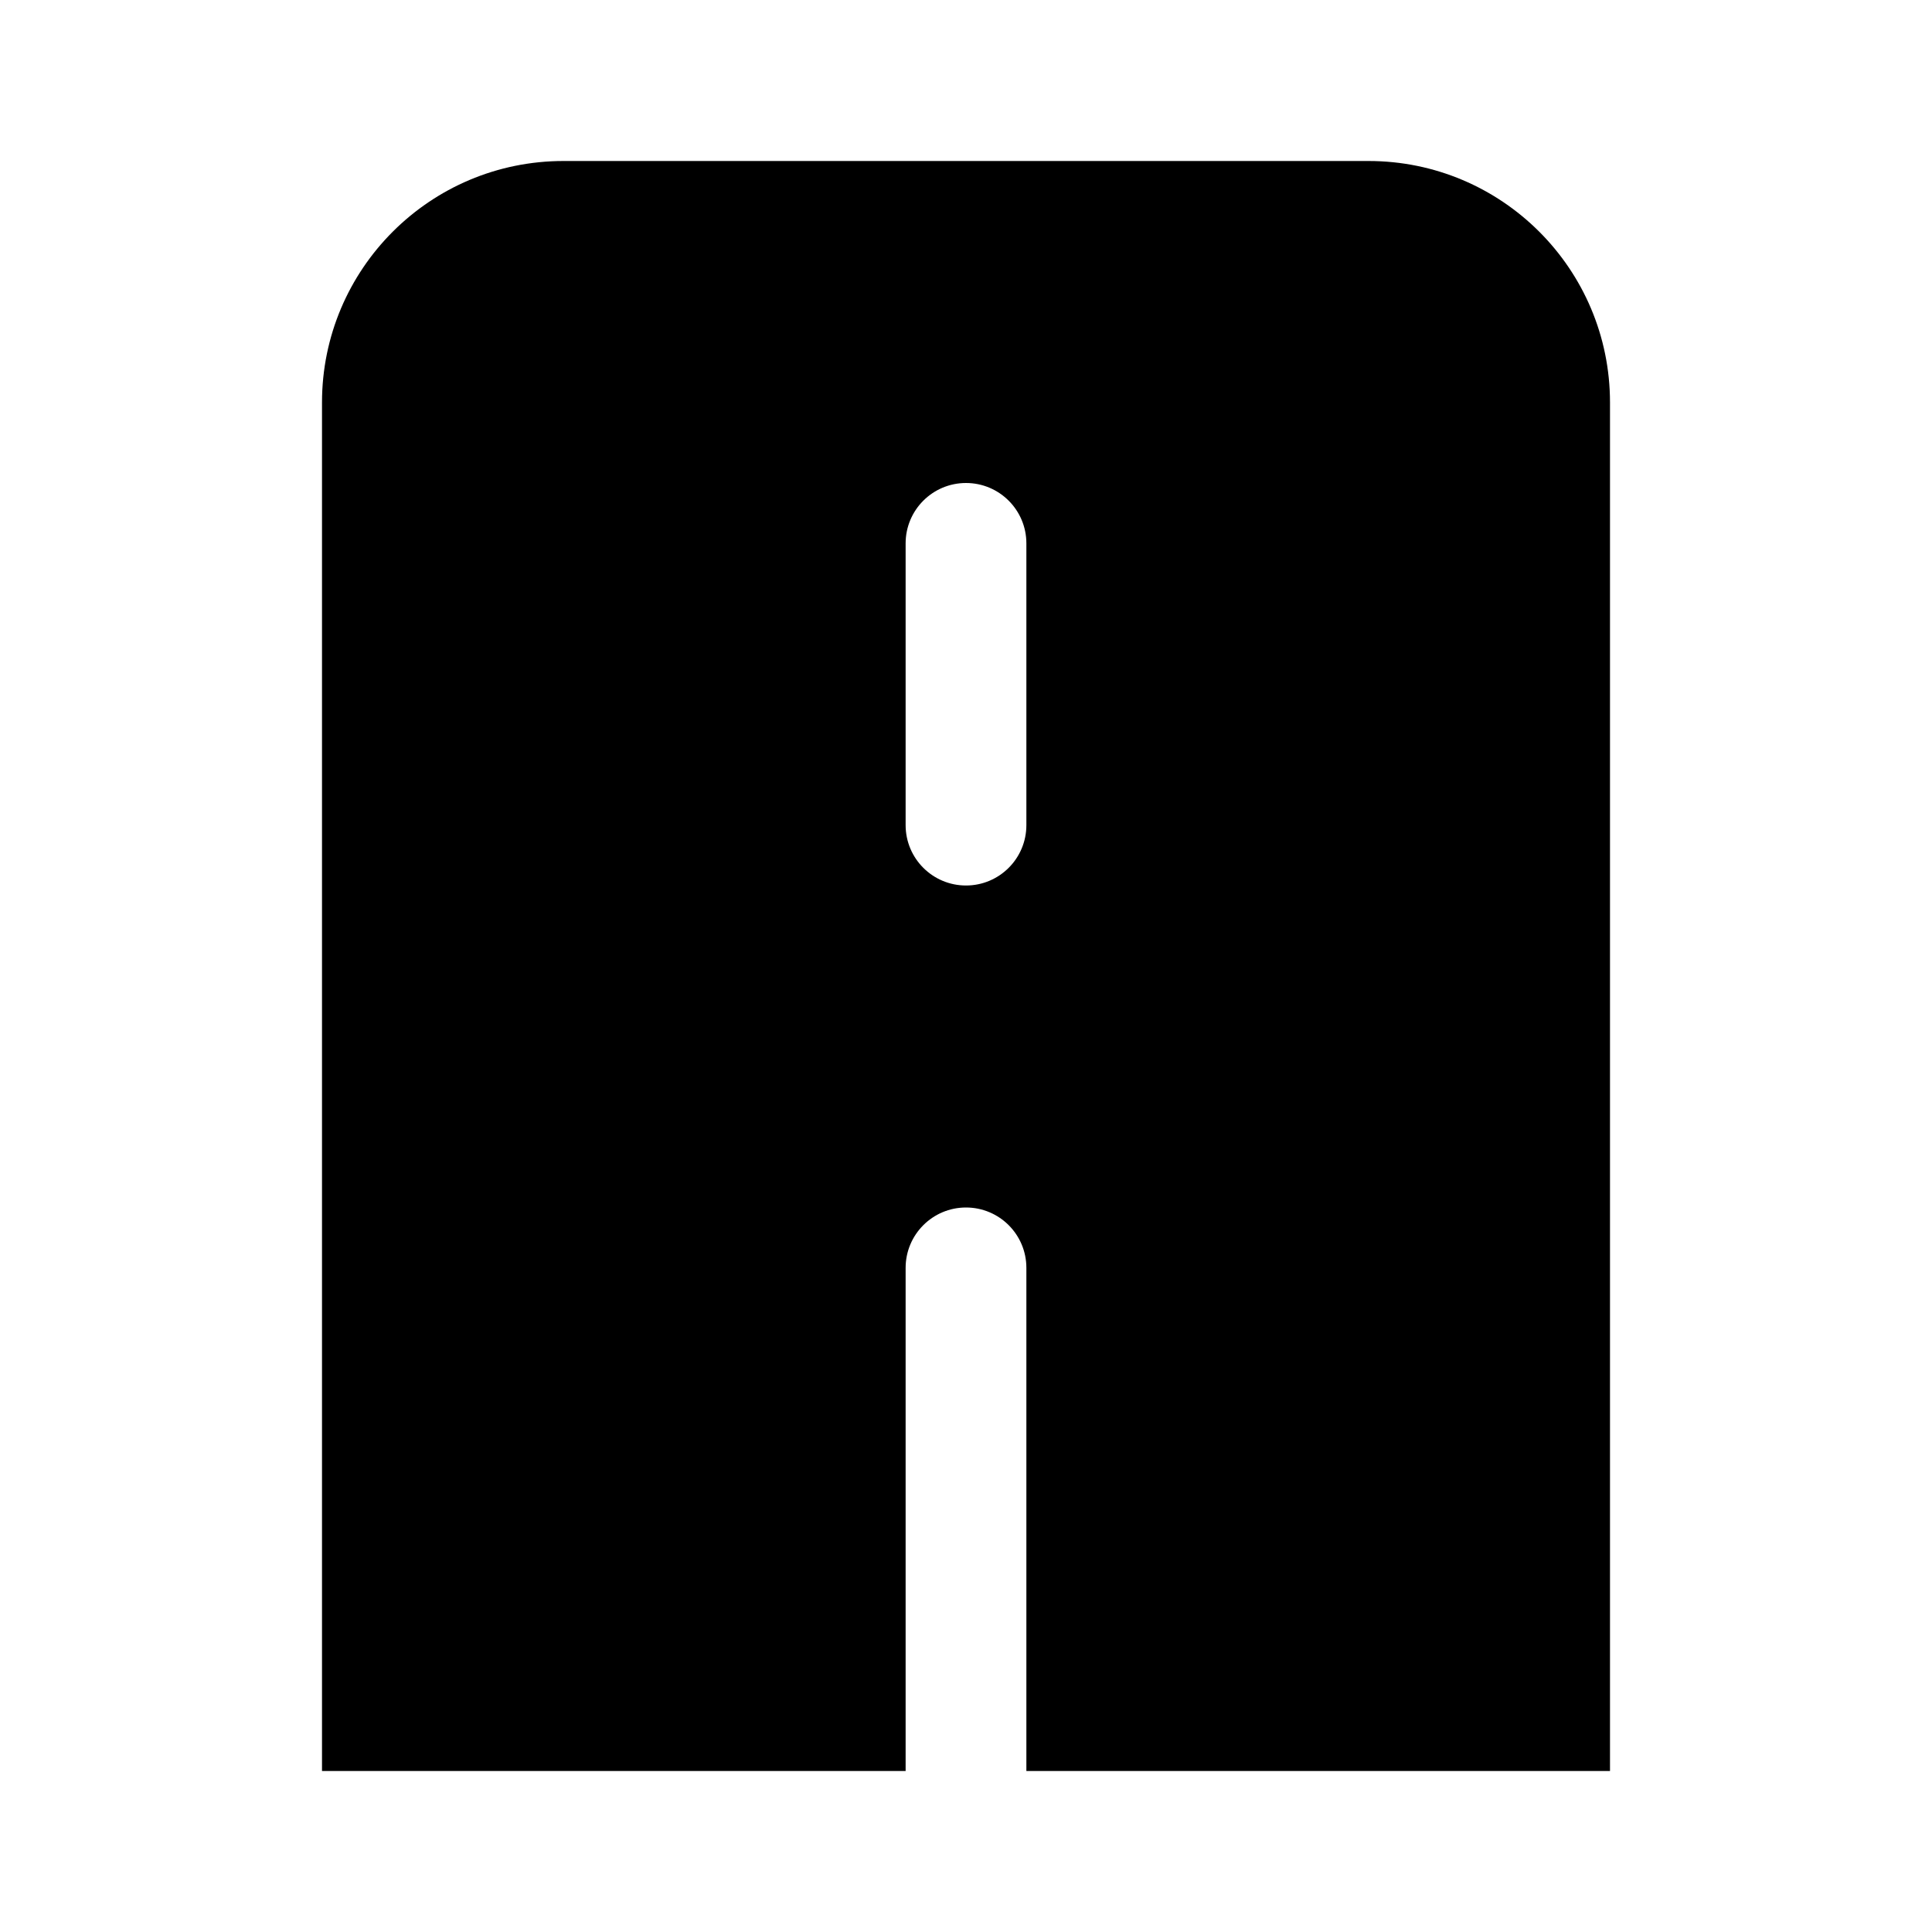 <svg xmlns="http://www.w3.org/2000/svg" viewBox="0 0 672 672"><!--! Font Awesome Pro 7.1.0 by @fontawesome - https://fontawesome.com License - https://fontawesome.com/license (Commercial License) Copyright 2025 Fonticons, Inc. --><path fill="currentColor" d="M196 56C149.6 56 112 93.6 112 140L112 616L315 616L315 441C315 429.4 324.4 420 336 420C347.6 420 357 429.4 357 441L357 616L560 616L560 140C560 93.6 522.4 56 476 56L196 56zM357 189L357 287C357 298.6 347.6 308 336 308C324.4 308 315 298.6 315 287L315 189C315 177.4 324.4 168 336 168C347.6 168 357 177.4 357 189z"/></svg>
